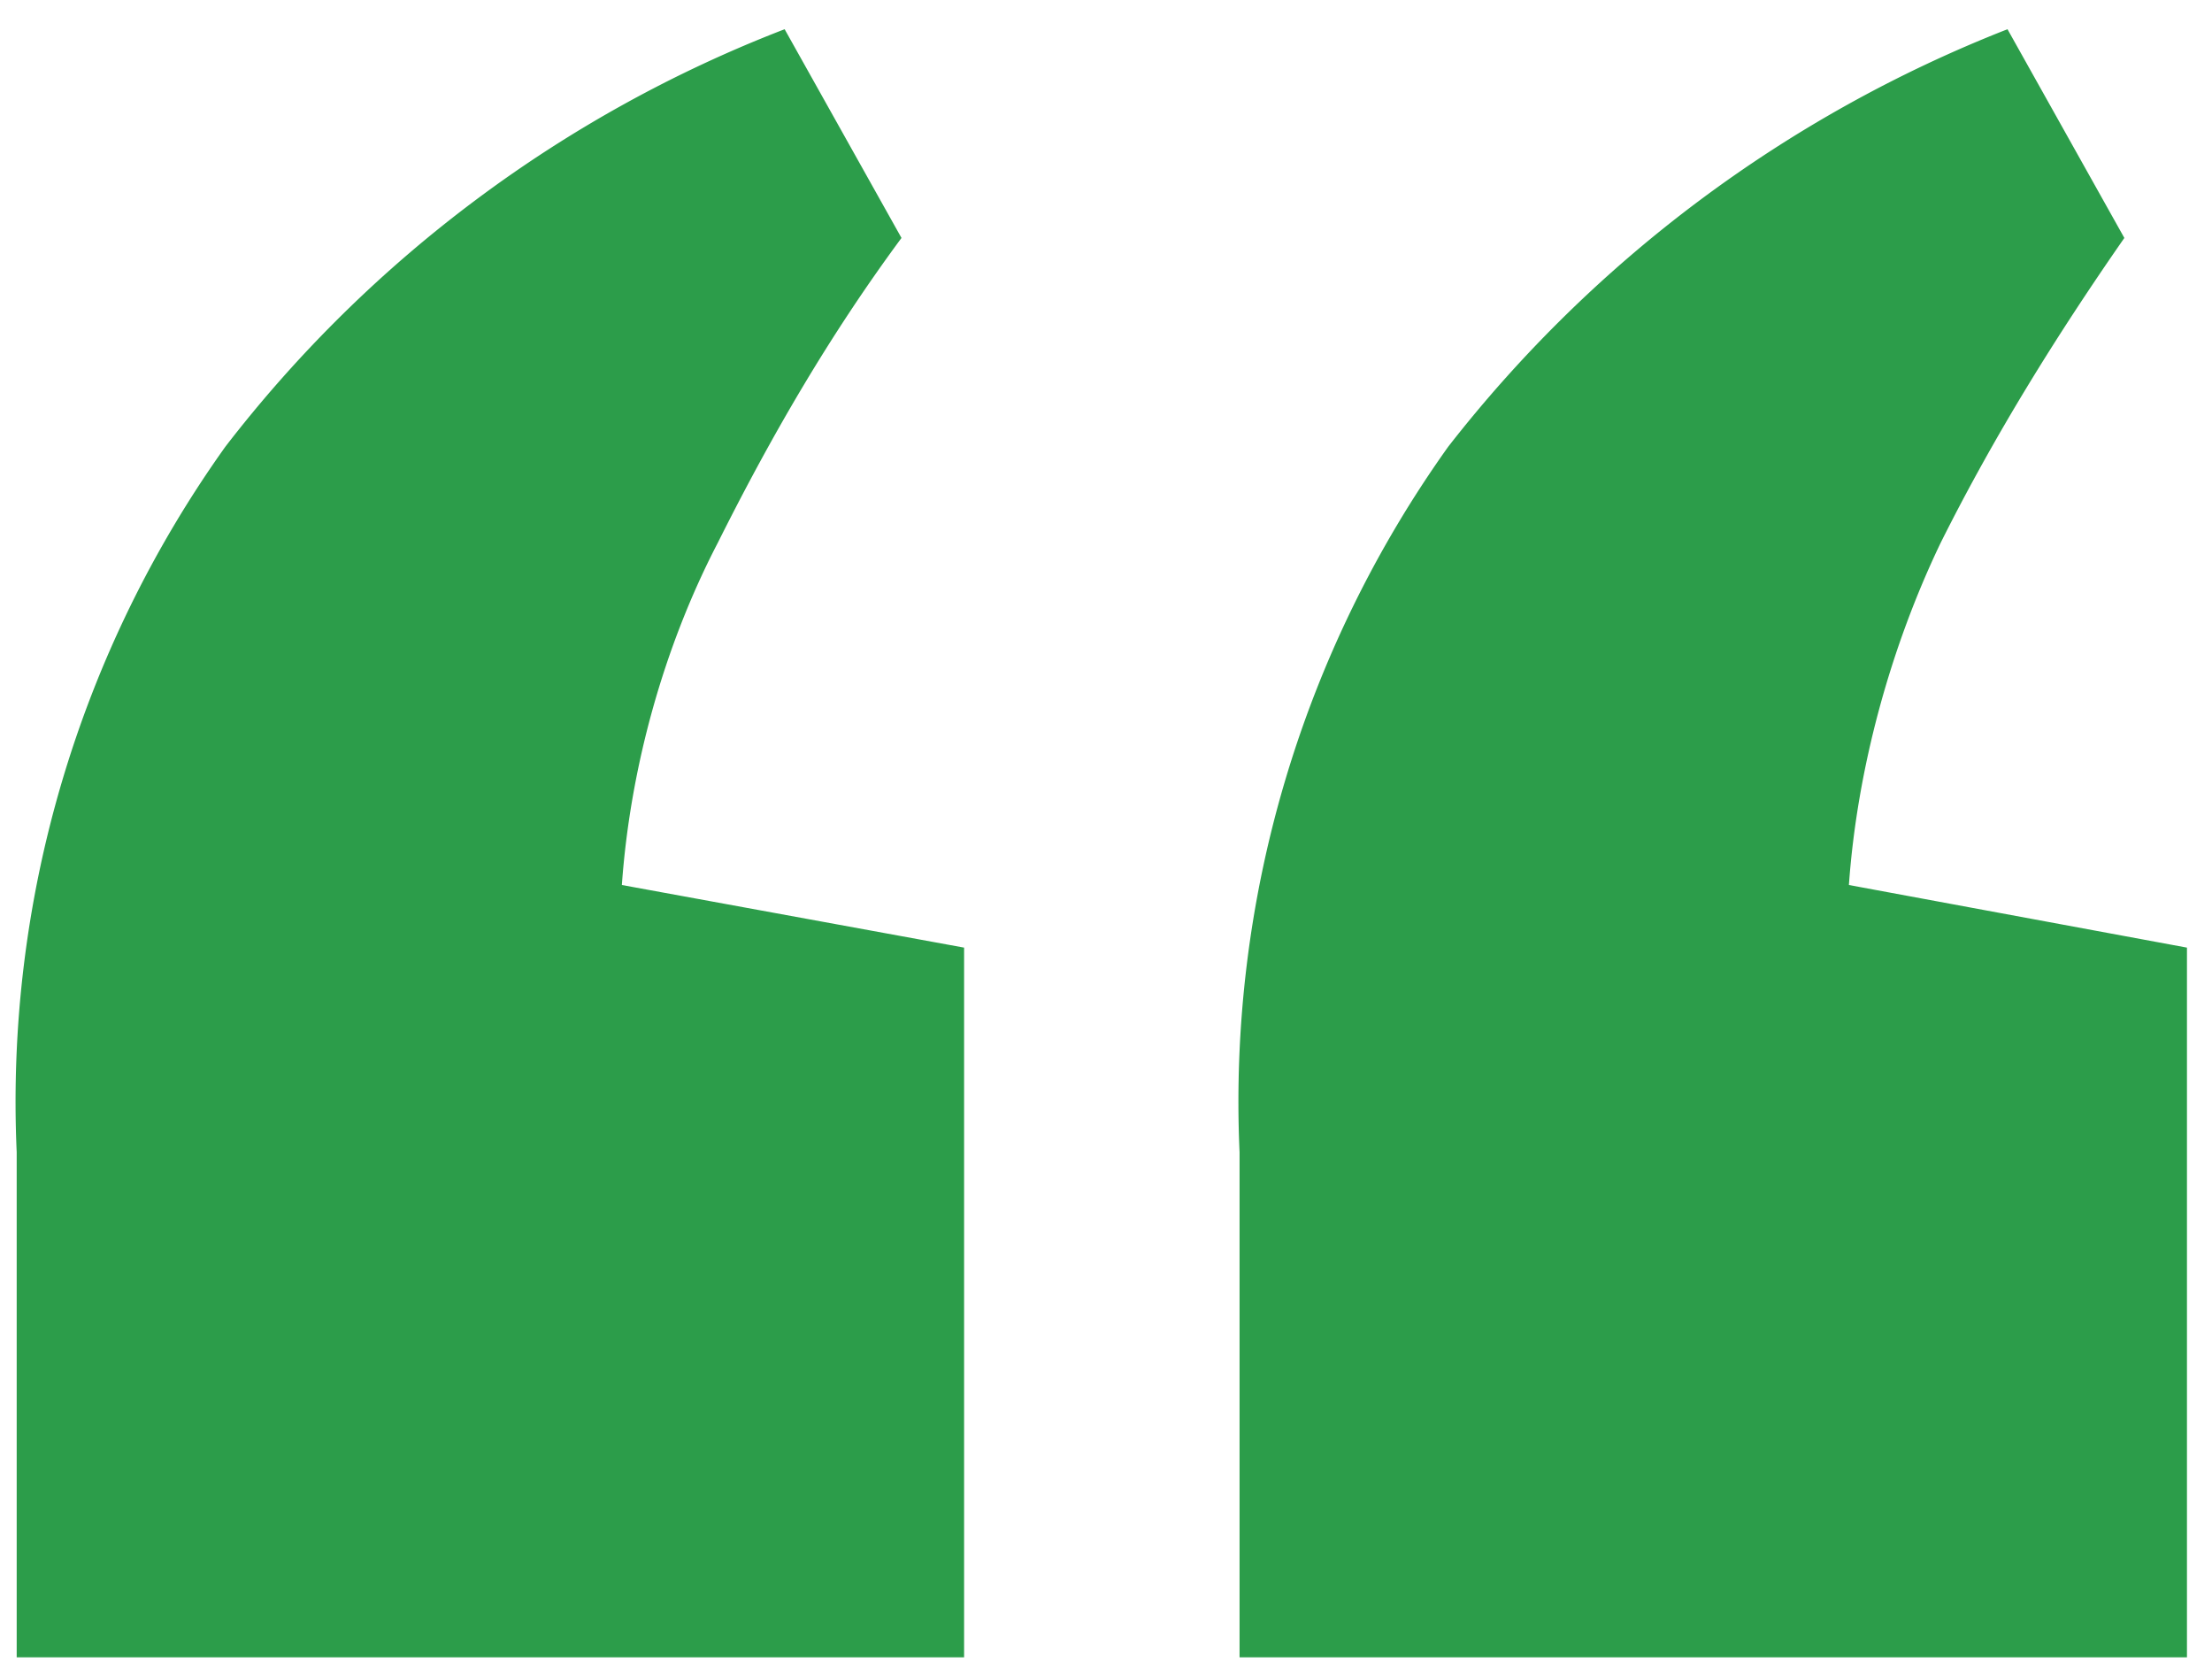 <svg xmlns="http://www.w3.org/2000/svg" fill="none" viewBox="0 0 53 40"><path fill="#2C9D4A" fill-rule="evenodd" d="M5.4 10.7a27 27 0 0 0-5 16.9v12.1h22.7v-17l-8.2-1.5c.2-2.8 1-5.7 2.3-8.2 1.3-2.6 2.7-5 4.4-7.3l-2.8-5a31 31 0 0 0-13.4 10Zm29.3 0a27 27 0 0 0-5 16.9v12.1h22.7v-17l-8.1-1.5c.2-2.8 1-5.7 2.2-8.2 1.3-2.6 2.8-5 4.4-7.3l-2.8-5a31.6 31.6 0 0 0-13.4 10Z" clip-rule="evenodd"/></svg>